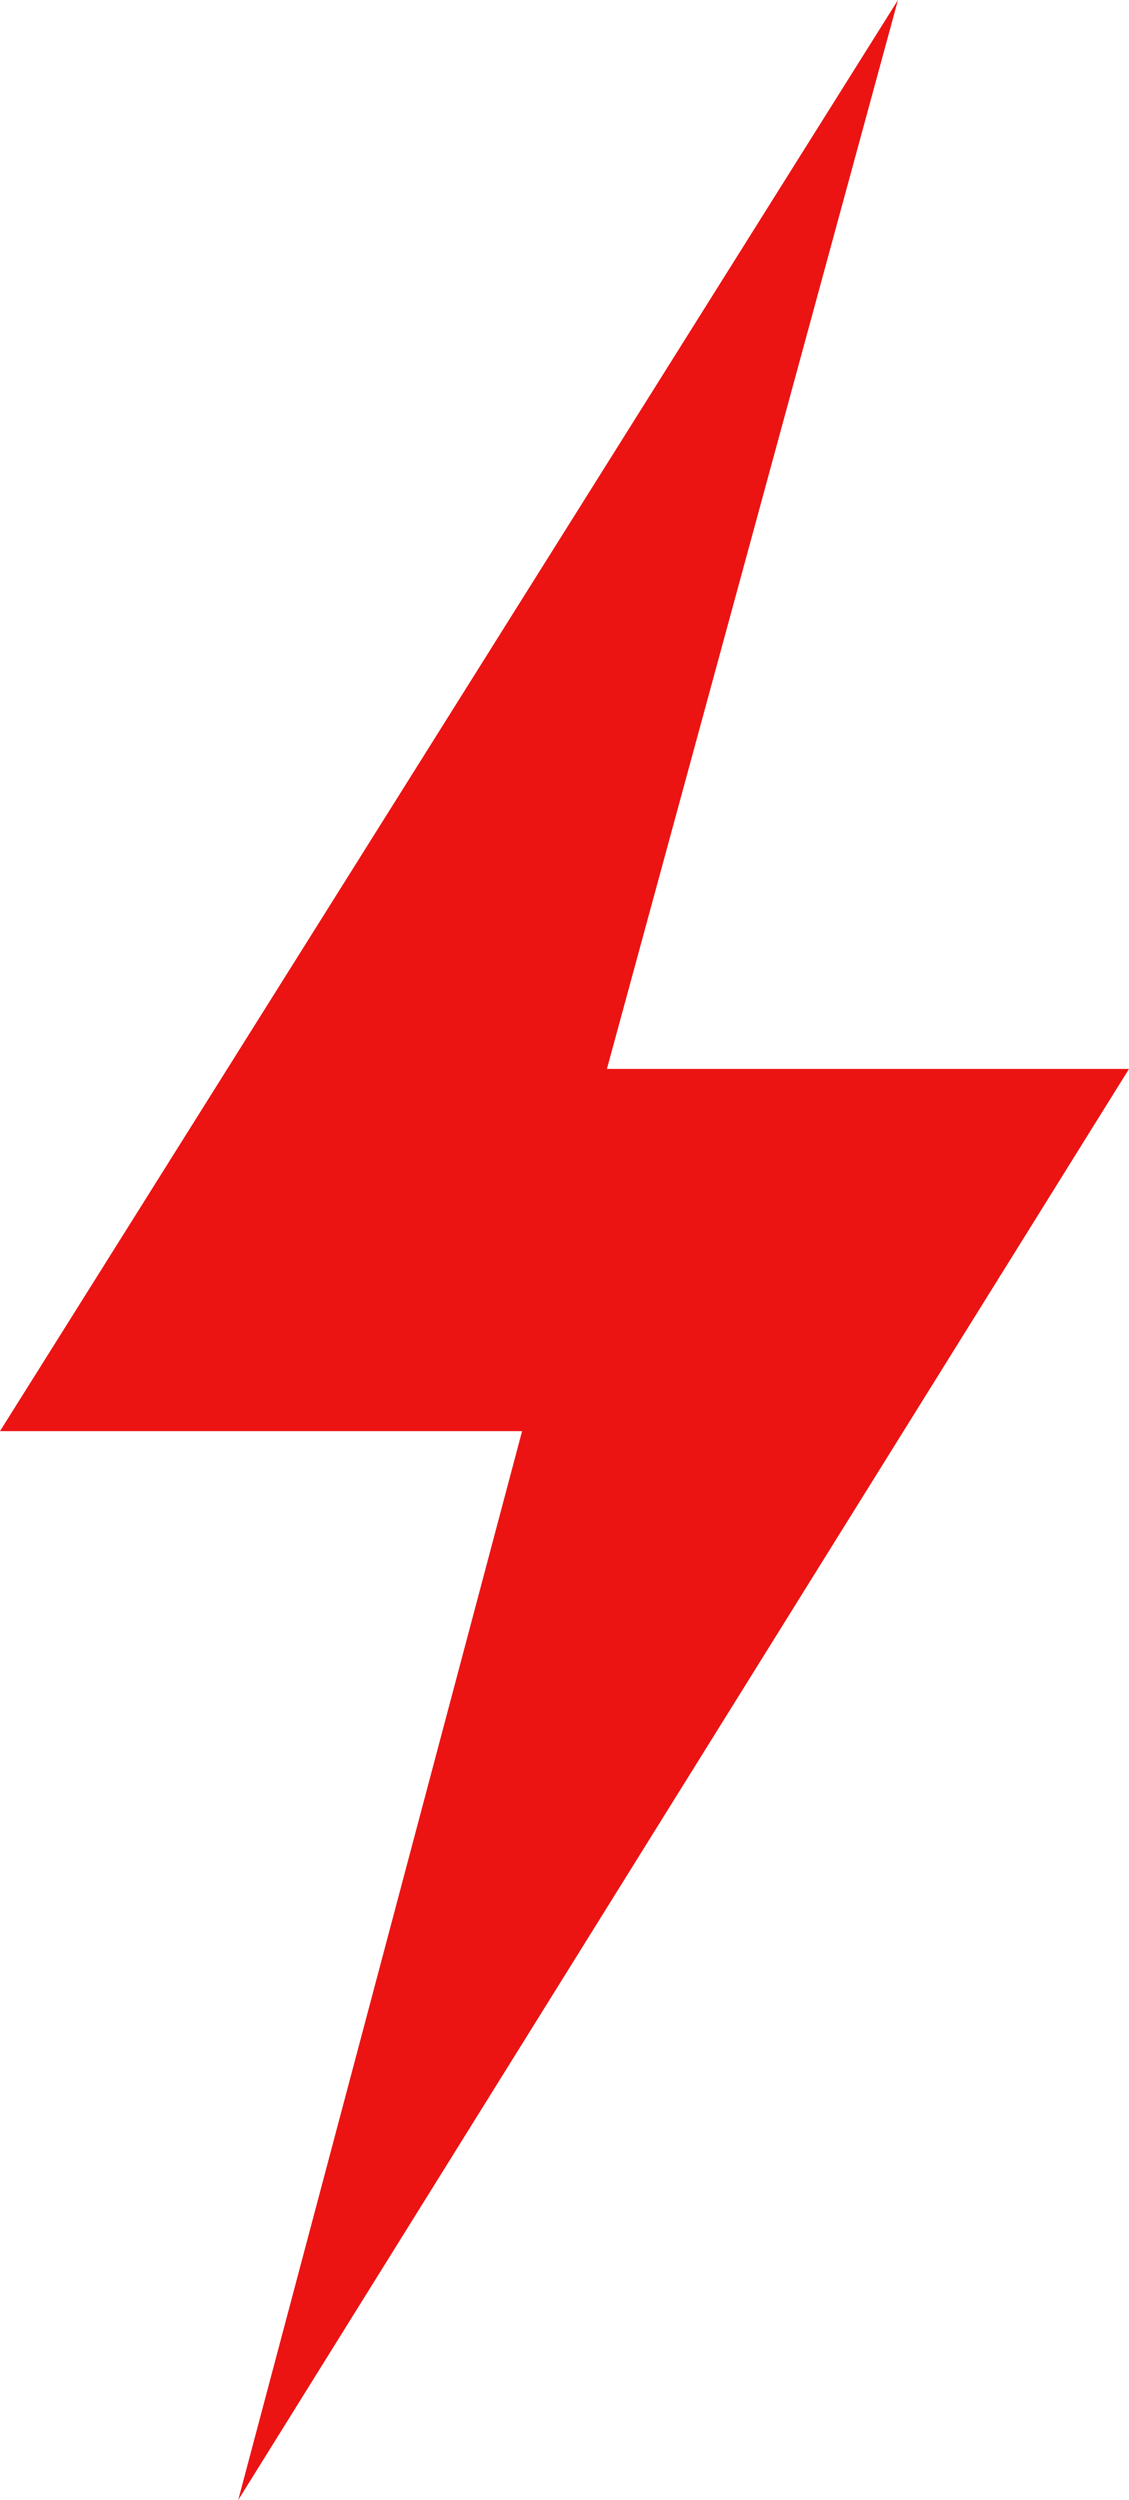 <?xml version="1.0" encoding="utf-8"?>
<!-- Generator: Adobe Illustrator 16.0.0, SVG Export Plug-In . SVG Version: 6.00 Build 0)  -->
<!DOCTYPE svg PUBLIC "-//W3C//DTD SVG 1.1//EN" "http://www.w3.org/Graphics/SVG/1.1/DTD/svg11.dtd">
<svg version="1.1" id="Layer_1" xmlns="http://www.w3.org/2000/svg" xmlns:xlink="http://www.w3.org/1999/xlink" x="0px" y="0px"
	 width="55.4px" height="122.613px" viewBox="0 0 55.4 122.613" enable-background="new 0 0 55.4 122.613" xml:space="preserve">
<polygon fill="#ec1313" points="44.064,0 0,70.189 25.619,70.189 11.689,122.613 55.4,52.425 29.781,52.425 "/>
</svg>
